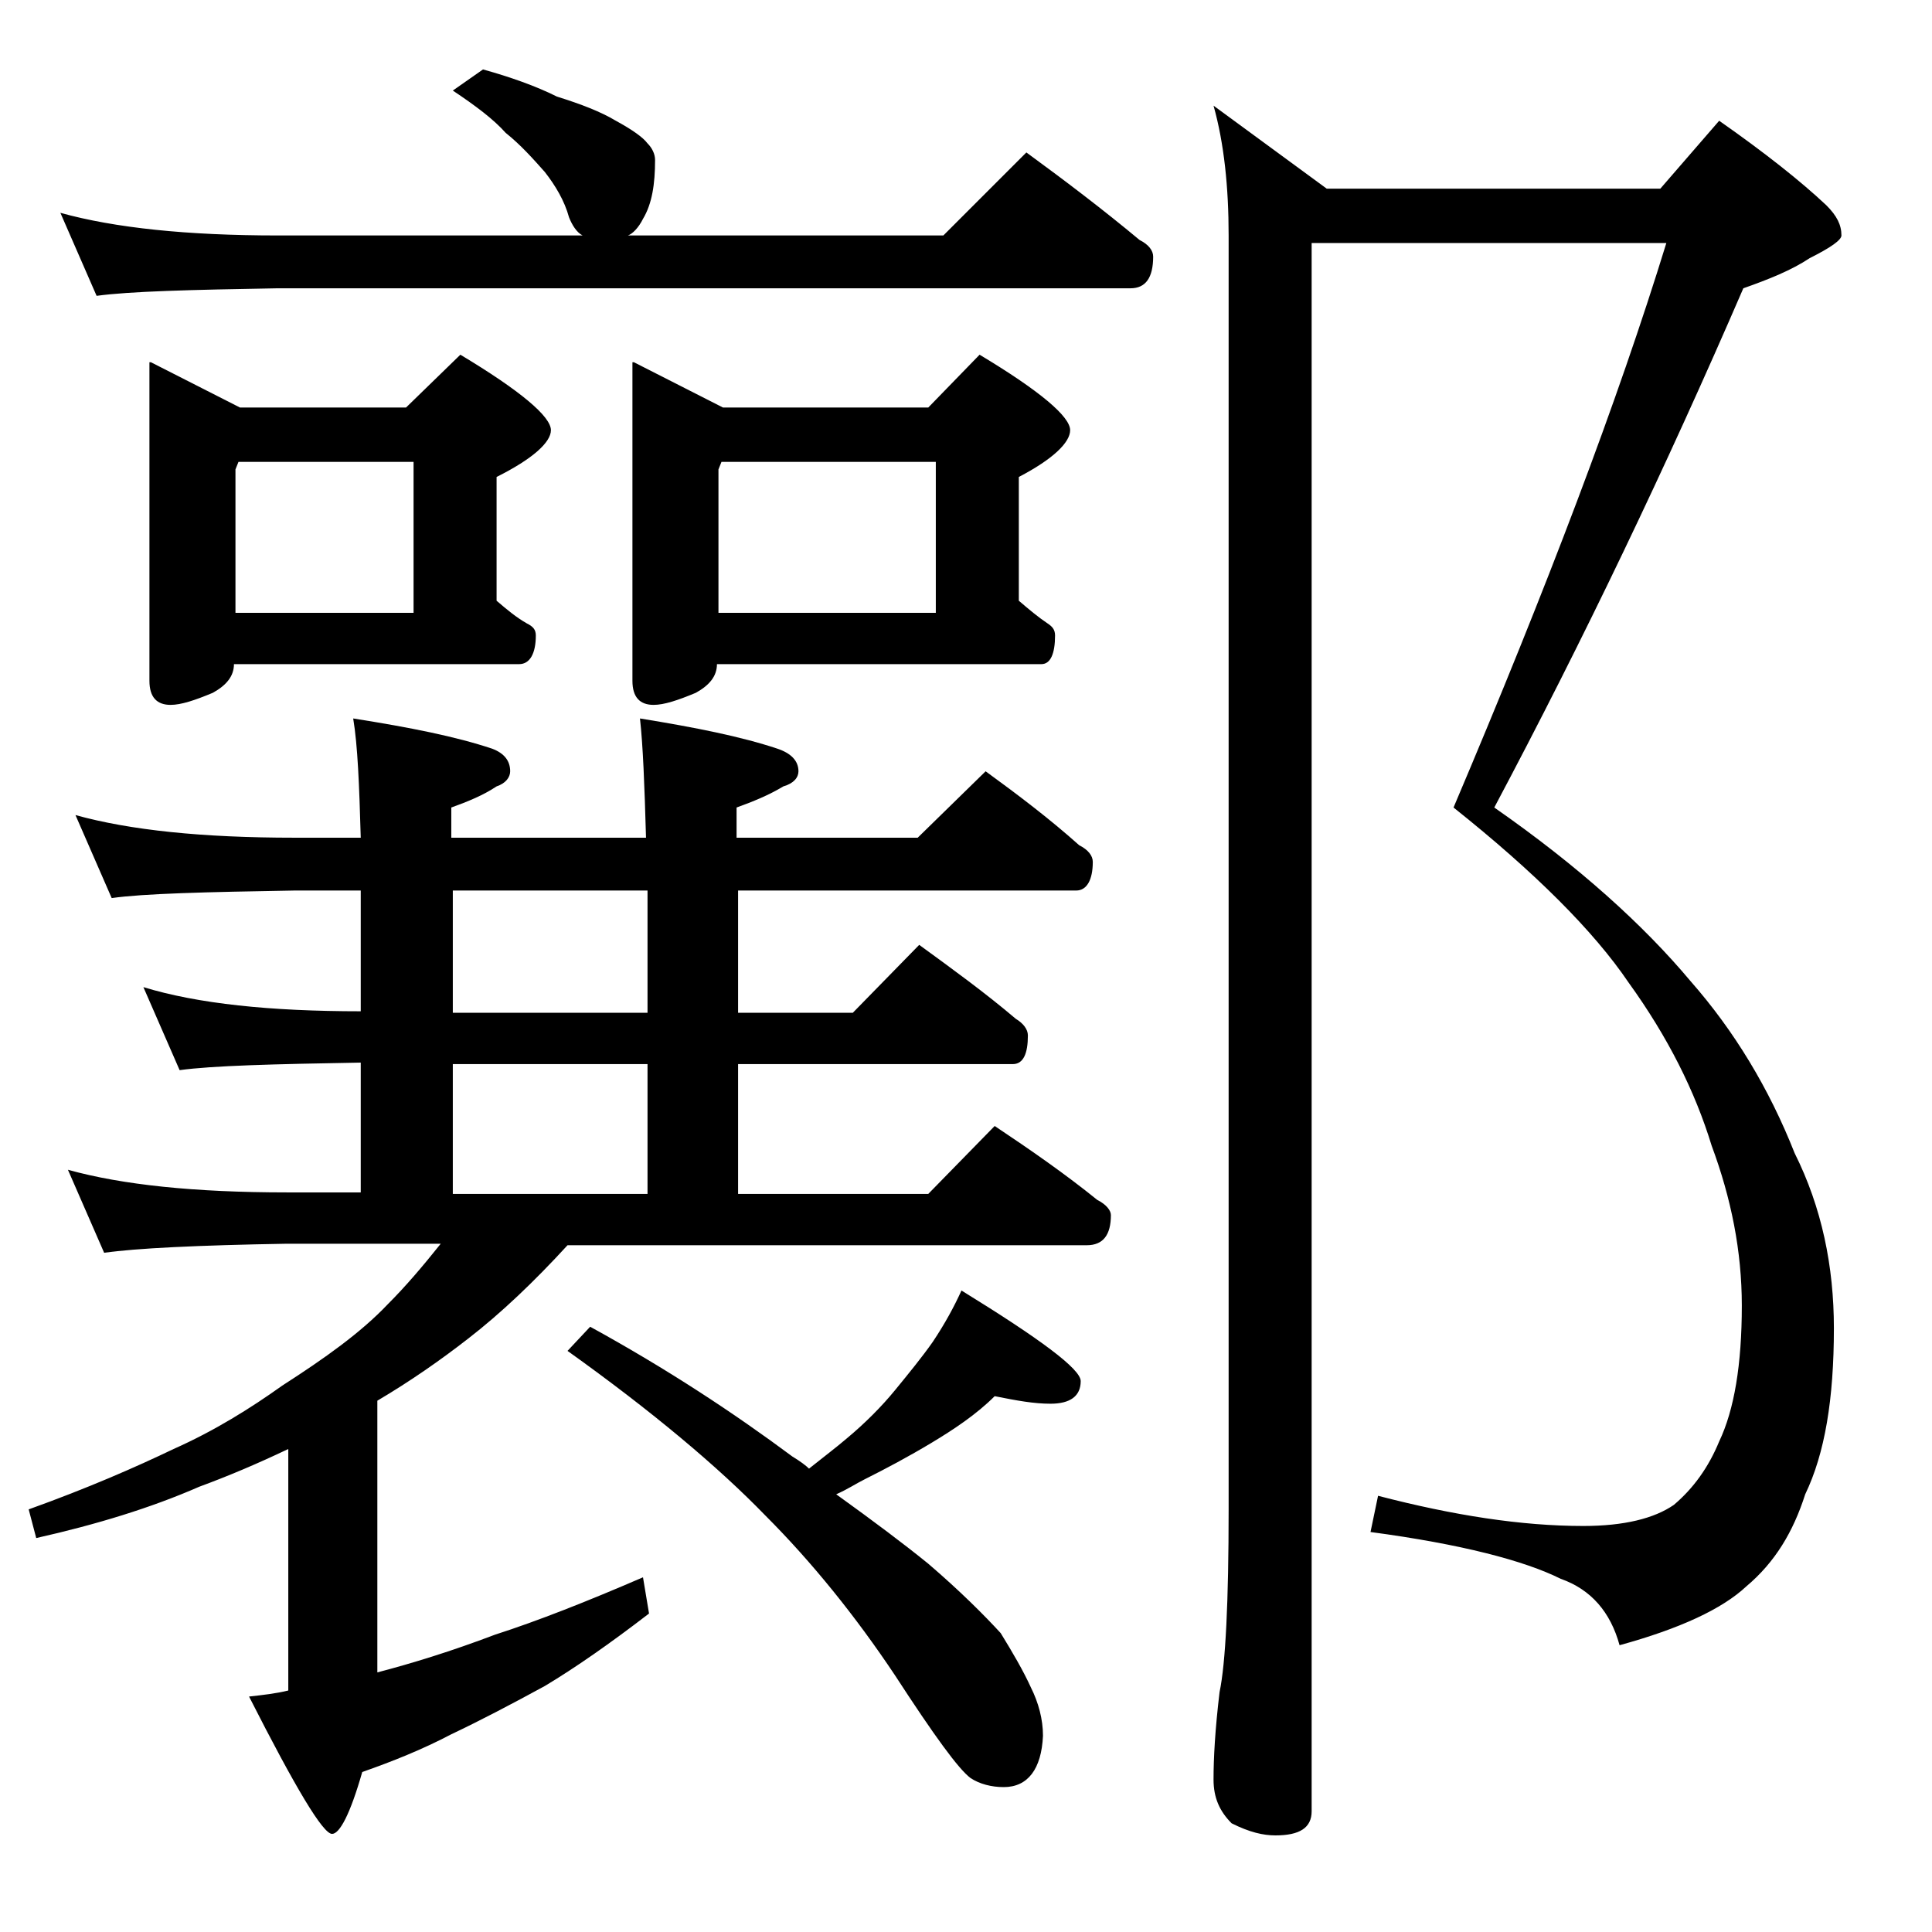 <?xml version="1.0" encoding="utf-8"?>
<!-- Generator: Adobe Illustrator 18.0.0, SVG Export Plug-In . SVG Version: 6.00 Build 0)  -->
<!DOCTYPE svg PUBLIC "-//W3C//DTD SVG 1.1//EN" "http://www.w3.org/Graphics/SVG/1.1/DTD/svg11.dtd">
<svg version="1.1" id="Layer_1" xmlns="http://www.w3.org/2000/svg" xmlns:xlink="http://www.w3.org/1999/xlink" x="0px" y="0px"
	 viewBox="0 0 128 128" enable-background="new 0 0 128 128" xml:space="preserve">
<path d="M5,54c3.6,1,8.4,1.5,14.5,1.5h4.4c-0.1-3.5-0.2-6.1-0.5-7.9c3.8,0.6,6.8,1.2,9.2,2c0.8,0.3,1.2,0.8,1.2,1.5
	c0,0.4-0.3,0.8-0.9,1c-0.9,0.6-1.9,1-3,1.4v2h12.9c-0.1-3.5-0.2-6.1-0.4-7.9c3.7,0.6,6.7,1.2,9.1,2c0.9,0.3,1.4,0.8,1.4,1.5
	c0,0.4-0.3,0.8-1,1c-1,0.6-2,1-3.1,1.4v2h12l4.5-4.4c2.2,1.6,4.3,3.2,6.2,4.9c0.6,0.3,0.9,0.7,0.9,1.1c0,1.2-0.4,1.9-1.1,1.9H48.9
	v8.1h7.6l4.4-4.5c2.2,1.6,4.4,3.2,6.4,4.9c0.5,0.3,0.8,0.7,0.8,1.1c0,1.2-0.3,1.9-1,1.9H48.9v8.6h12.6l4.4-4.5
	c2.4,1.6,4.7,3.2,6.8,4.9c0.6,0.3,0.9,0.7,0.9,1c0,1.3-0.5,2-1.6,2H37.6c-2.2,2.4-4.4,4.5-6.6,6.2c-1.8,1.4-3.8,2.8-6,4.1v18
	c2.3-0.6,4.9-1.4,7.8-2.5c2.8-0.9,6.1-2.2,9.8-3.8l0.4,2.4c-2.6,2-4.9,3.6-6.9,4.8c-2.2,1.2-4.3,2.3-6.2,3.2c-1.9,1-3.9,1.8-5.9,2.5
	c-0.8,2.8-1.5,4.1-2,4.1c-0.6,0-2.4-3-5.5-9.1c0.9-0.1,1.8-0.2,2.6-0.4v-16c-2.1,1-4,1.8-5.9,2.5c-3.2,1.4-6.8,2.5-10.8,3.4
	l-0.5-1.9c3.9-1.4,7.1-2.8,9.6-4c2.7-1.2,5.1-2.7,7.2-4.2c2.8-1.8,5.2-3.5,7-5.4c1.2-1.2,2.3-2.5,3.5-4H19c-5.9,0.1-10,0.3-12.1,0.6
	l-2.4-5.5c3.6,1,8.4,1.5,14.5,1.5h4.9v-8.6c-5.8,0.1-9.8,0.2-12,0.5l-2.4-5.5c3.6,1.1,8.4,1.6,14.4,1.6V59h-4.4
	c-5.9,0.1-10,0.2-12.1,0.5L5,54z M32,4.6c1.8,0.5,3.5,1.1,4.9,1.8c1.6,0.5,2.9,1,3.9,1.6c1.1,0.6,1.8,1.1,2.1,1.5
	c0.3,0.3,0.5,0.7,0.5,1.1c0,1.6-0.2,2.9-0.8,3.9c-0.3,0.6-0.7,1-1,1.1h20.9l5.5-5.5c2.6,1.9,5.1,3.8,7.5,5.8
	c0.6,0.3,0.9,0.7,0.9,1.1c0,1.4-0.5,2.1-1.5,2.1H18.4c-5.8,0.1-9.8,0.2-12,0.5L4,14.1c3.6,1,8.4,1.5,14.4,1.5h20.2
	c-0.4-0.2-0.7-0.7-0.9-1.2c-0.3-1.1-0.9-2.1-1.6-3c-0.8-0.9-1.6-1.8-2.6-2.6C32.7,7.9,31.5,7,30,6L32,4.6z M10,24l5.9,3h11l3.6-3.5
	c4,2.4,6,4.1,6,5c0,0.8-1.2,1.9-3.6,3.1v8.2c0.7,0.6,1.3,1.1,2,1.5c0.4,0.2,0.6,0.4,0.6,0.8c0,1.2-0.4,1.9-1.1,1.9H15.5
	c0,0.8-0.5,1.4-1.4,1.9c-1.2,0.5-2.1,0.8-2.8,0.8c-0.9,0-1.4-0.5-1.4-1.6V24z M15.5,40.6h11.9v-10H15.8l-0.2,0.5V40.6z M30,67.1
	h12.9V59H30V67.1z M30,79.1h12.9v-8.6H30V79.1z M65.9,92.5c-1.2,1.2-2.7,2.2-4.2,3.1c-1.5,0.9-3,1.7-4.4,2.4c-0.6,0.3-1.2,0.7-1.9,1
	c2.5,1.8,4.5,3.3,6.1,4.6c2.1,1.8,3.7,3.4,4.8,4.6c0.8,1.3,1.5,2.5,2,3.6c0.5,1,0.8,2.1,0.8,3.2c-0.1,2.2-1,3.4-2.6,3.4
	c-0.8,0-1.6-0.2-2.2-0.6c-0.8-0.6-2.4-2.8-5-6.8c-2.6-3.9-5.5-7.5-8.6-10.6c-3.1-3.2-7.5-6.9-13.1-10.9l1.5-1.6
	c5.1,2.8,9.5,5.7,13.4,8.6c0.5,0.3,0.9,0.6,1.1,0.8c1-0.8,1.8-1.4,2.5-2c1.2-1,2.3-2.1,3.2-3.2c0.9-1.1,1.8-2.2,2.5-3.2
	c0.8-1.2,1.4-2.3,1.9-3.4c5.2,3.2,7.9,5.2,7.9,6c0,1-0.7,1.5-2,1.5C68.5,93,67.4,92.8,65.9,92.5z M42,24l5.9,3h13.6l3.4-3.5
	c4,2.4,6,4.1,6,5c0,0.8-1.1,1.9-3.4,3.1v8.2c0.7,0.6,1.3,1.1,1.9,1.5c0.3,0.2,0.5,0.4,0.5,0.8c0,1.2-0.3,1.9-0.9,1.9H47.5
	c0,0.8-0.5,1.4-1.4,1.9c-1.2,0.5-2.1,0.8-2.8,0.8c-0.9,0-1.4-0.5-1.4-1.6V24z M47.5,40.6H62v-10H47.8l-0.2,0.5V40.6z M86.9,16.1V120
	c0,1.1-0.8,1.6-2.4,1.6c-0.8,0-1.7-0.2-2.9-0.8c-0.8-0.8-1.2-1.7-1.2-2.9c0-1.4,0.1-3.3,0.4-5.8c0.4-1.9,0.6-6,0.6-12.1V15.6
	c0-3.2-0.3-6.1-1-8.6l7.5,5.5H110l3.9-4.5c3,2.1,5.4,4,7.1,5.6c0.7,0.7,1,1.3,1,2c0,0.3-0.7,0.8-2.1,1.5c-1.2,0.8-2.7,1.4-4.4,2
	c-5.1,11.8-10.6,23.3-16.5,34.4c5.6,3.9,9.9,7.8,13,11.5c2.9,3.3,5.2,7.1,6.9,11.4c1.8,3.6,2.6,7.5,2.6,11.6c0,4.7-0.6,8.3-1.9,11
	c-0.8,2.5-2,4.5-3.9,6.1c-1.6,1.5-4.4,2.8-8.4,3.9c-0.6-2.2-1.9-3.7-3.9-4.4c-2.4-1.2-6.6-2.3-12.6-3.1l0.5-2.4c5,1.3,9.5,2,13.6,2
	c2.7,0,4.7-0.5,6-1.4c1.3-1.1,2.3-2.5,3-4.2c1-2.1,1.5-5.1,1.5-9c0-3.6-0.7-7.1-2-10.6c-1.1-3.6-2.9-7.2-5.5-10.8
	c-2.3-3.4-6.2-7.3-11.6-11.6c6.2-14.6,10.9-27,14.1-37.4H86.9z"/>
</svg>
